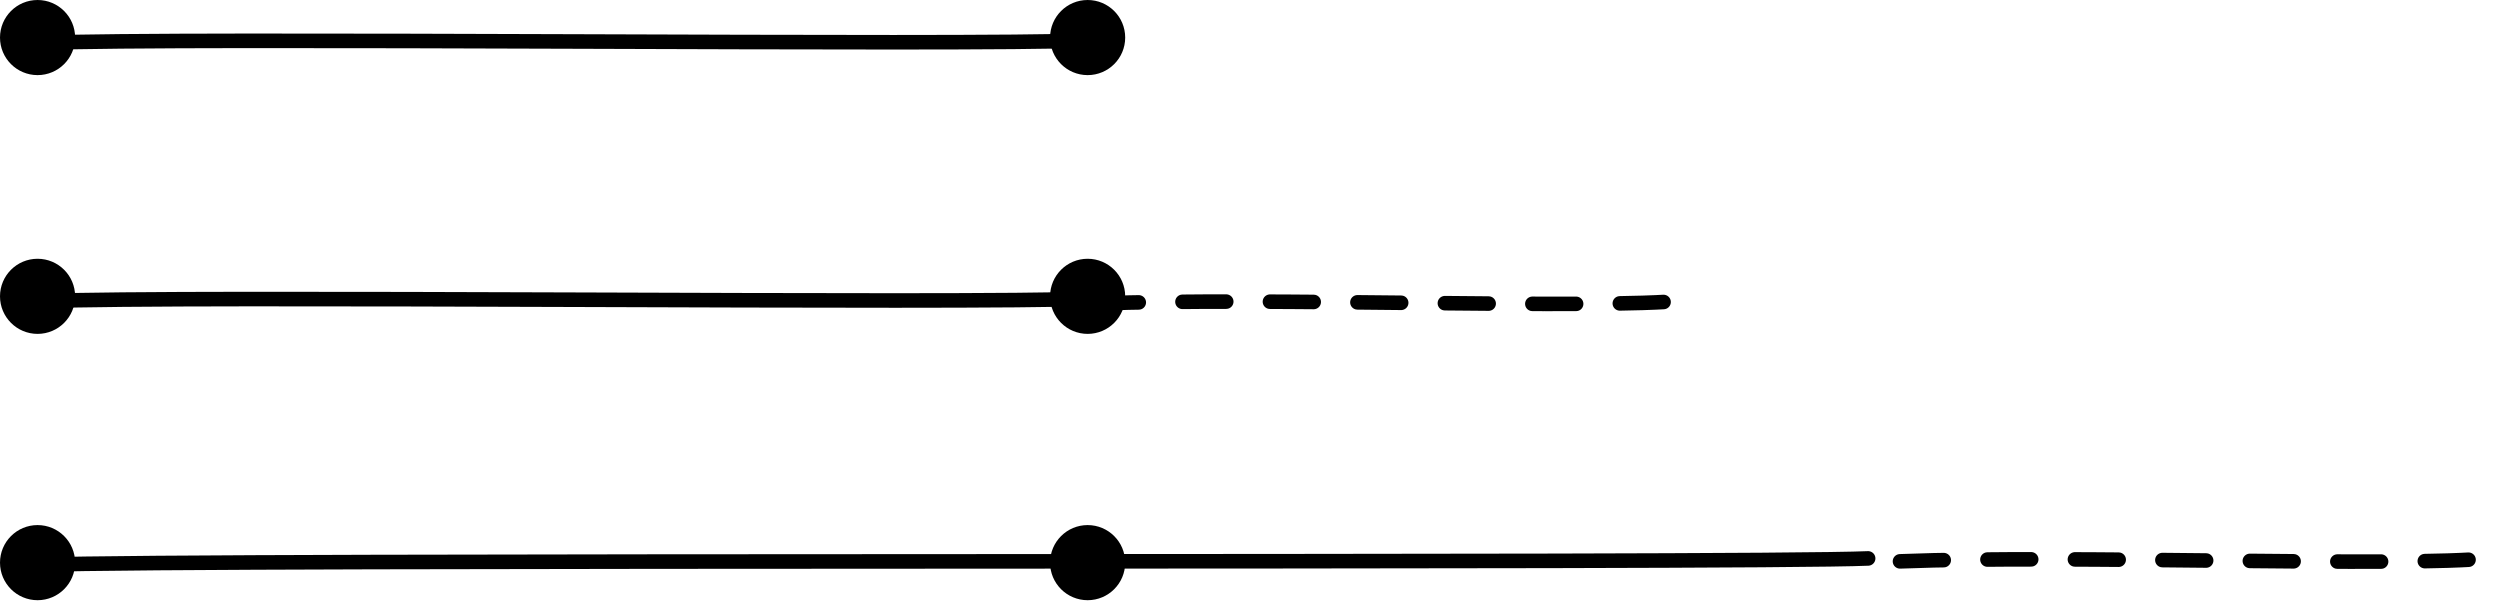 <?xml version="1.0" encoding="UTF-8" standalone="no"?>
<!DOCTYPE svg PUBLIC "-//W3C//DTD SVG 1.1//EN" "http://www.w3.org/Graphics/SVG/1.1/DTD/svg11.dtd">
<svg width="100%" height="100%" viewBox="0 0 1429 344" version="1.1" xmlns="http://www.w3.org/2000/svg" xmlns:xlink="http://www.w3.org/1999/xlink" xml:space="preserve" xmlns:serif="http://www.serif.com/" style="fill-rule:evenodd;clip-rule:evenodd;stroke-linecap:round;stroke-linejoin:round;stroke-miterlimit:1.5;">
    <g transform="matrix(1,0,0,1,-577.864,-575.666)">
        <g transform="matrix(1,0,0,1,-23.442,-23.843)">
            <circle cx="622.777" cy="620.979" r="21.47"/>
        </g>
        <g transform="matrix(1,0,0,1,-23.442,124.067)">
            <circle cx="622.777" cy="620.979" r="21.47"/>
        </g>
        <g transform="matrix(1,0,0,1,-23.442,276.292)">
            <circle cx="622.777" cy="620.979" r="21.47"/>
        </g>
        <g transform="matrix(1,0,0,1,576.778,-23.843)">
            <circle cx="622.777" cy="620.979" r="21.47"/>
        </g>
        <g transform="matrix(1,0,0,1,576.778,124.067)">
            <circle cx="622.777" cy="620.979" r="21.47"/>
        </g>
        <g transform="matrix(1,0,0,1,576.778,276.292)">
            <circle cx="622.777" cy="620.979" r="21.47"/>
        </g>
        <g transform="matrix(1,0,0,1,602.36,2.189)">
            <path d="M601.427,747.024C698.785,743.208 888.939,750.508 939.456,745.137" style="fill:none;stroke:black;stroke-width:8.33px;stroke-dasharray:25,25,0,0;"/>
        </g>
        <g transform="matrix(1,0,0,1,1062.48,149.508)">
            <path d="M601.427,747.024C698.785,743.208 888.939,750.508 939.456,745.137" style="fill:none;stroke:black;stroke-width:8.33px;stroke-dasharray:25,25,0,0;"/>
        </g>
        <g transform="matrix(1,0,0,1,-1.57,-298.776)">
            <path d="M600.878,899.002C686.458,895.609 1132.47,900.621 1200.56,897.559" style="fill:none;stroke:black;stroke-width:8.33px;"/>
        </g>
        <g transform="matrix(1,0,0,1,-0.38,-151.169)">
            <path d="M600.878,899.002C686.458,895.609 1132.47,900.621 1200.56,897.559" style="fill:none;stroke:black;stroke-width:8.33px;"/>
        </g>
        <g transform="matrix(1,0,0,1,0.577,-0.5)">
            <path d="M600.878,899.002C686.458,895.609 1577.02,898.425 1645.11,895.363" style="fill:none;stroke:black;stroke-width:8.33px;"/>
        </g>
    </g>
</svg>
